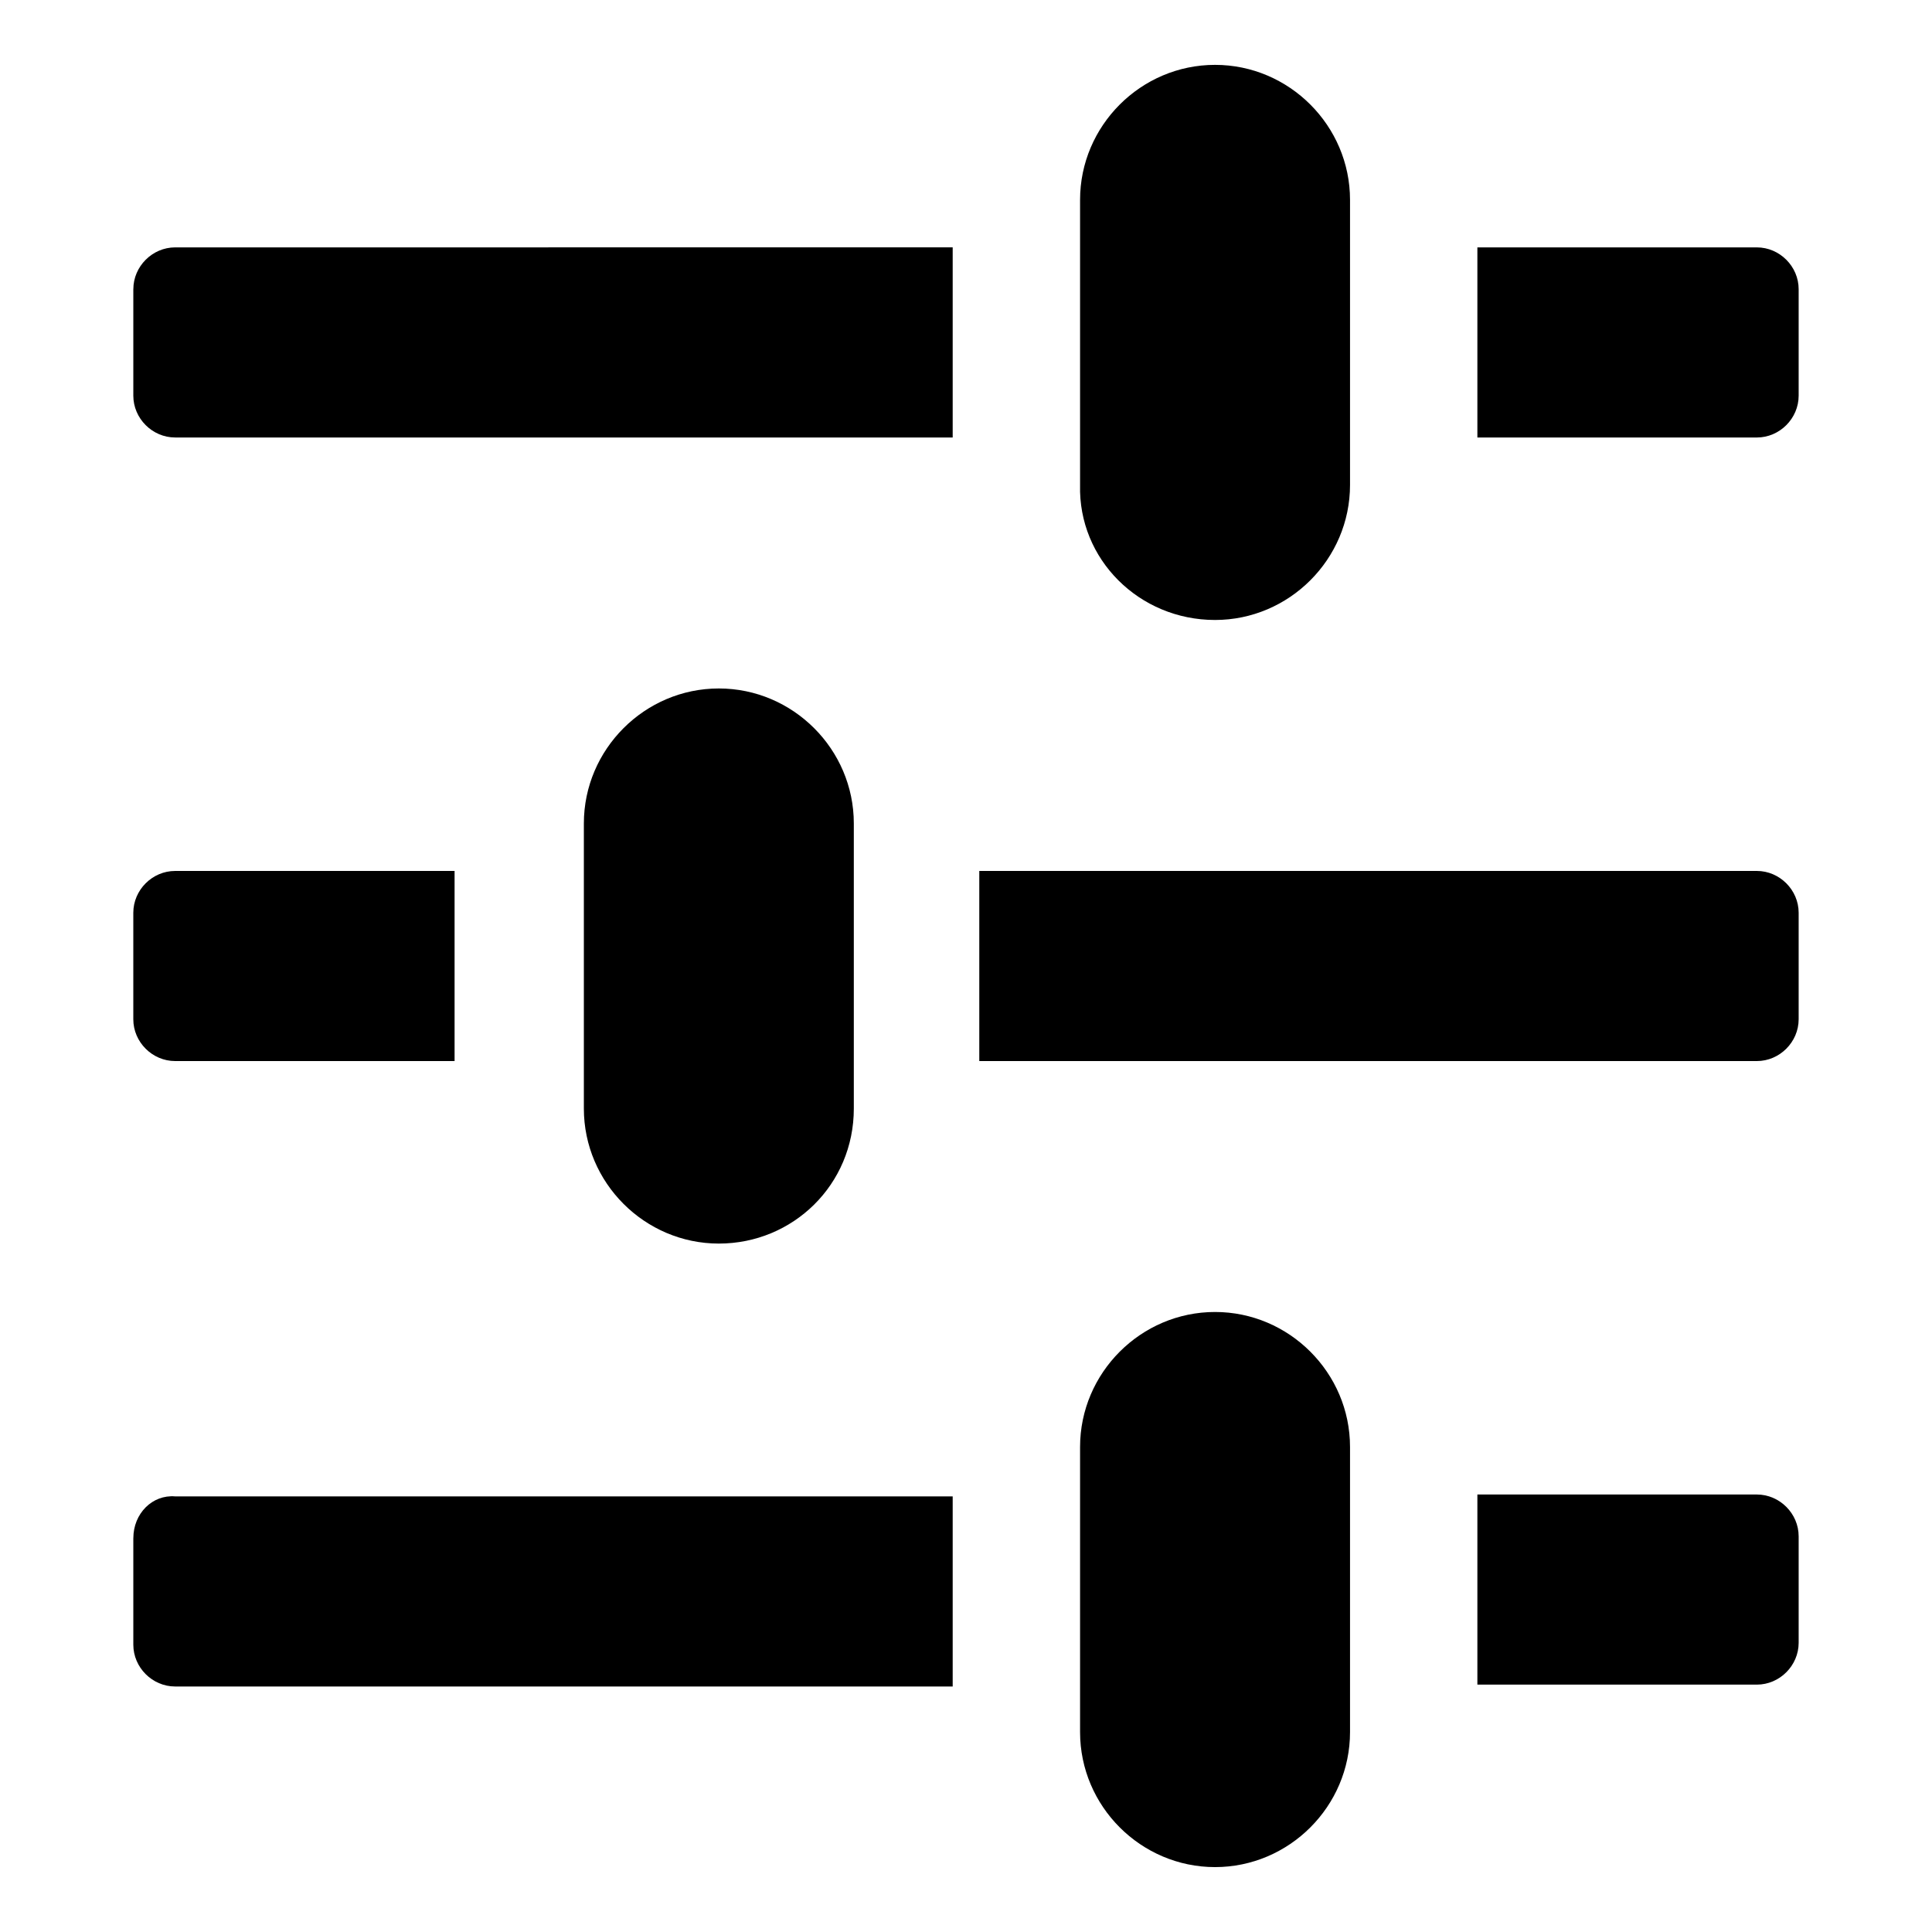 <?xml version="1.0" encoding="UTF-8"?>
<!-- The Best Svg Icon site in the world: iconSvg.co, Visit us! https://iconsvg.co -->
<svg fill="#000000" width="800px" height="800px" version="1.1" viewBox="144 144 512 512" xmlns="http://www.w3.org/2000/svg">
 <g>
  <path d="m179.33 551.64v28.215c0 6.047 5.039 11.082 11.082 11.082h206.06v-50.383l-206.05 0.004c-6.047-0.504-11.086 4.531-11.086 11.082z"/>
  <path d="m609.58 540.06h-74.059v50.383h74.059c6.047 0 11.082-5.039 11.082-11.082v-28.215c0.004-6.051-5.035-11.086-11.082-11.086z"/>
  <path d="m179.33 220.64v28.215c0 6.047 5.039 11.082 11.082 11.082h206.06v-50.383l-206.05 0.004c-6.047 0-11.086 5.039-11.086 11.082z"/>
  <path d="m609.58 209.56h-74.059v50.383h74.059c6.047 0 11.082-5.039 11.082-11.082v-28.215c0.004-6.047-5.035-11.086-11.082-11.086z"/>
  <path d="m190.41 425.19h74.059v-50.379h-74.059c-6.047 0-11.082 5.039-11.082 11.082v28.215c-0.004 6.047 5.035 11.082 11.082 11.082z"/>
  <path d="m609.58 374.81h-206.06v50.383h206.06c6.047 0 11.082-5.039 11.082-11.082v-28.215c0.004-6.047-5.035-11.086-11.082-11.086z"/>
  <path d="m466 491.69c-19.648 0-35.77 16.121-35.77 35.77v75.57c0 19.648 16.121 35.77 35.77 35.77 19.648 0 35.77-16.121 35.77-35.77v-75.57c0.004-19.648-16.121-35.77-35.77-35.77z"/>
  <path d="m466 308.3c19.648 0 35.77-16.121 35.77-35.77v-75.57c0-19.648-16.121-35.77-35.77-35.77-19.648 0-35.77 16.121-35.77 35.77v75.57c-0.504 19.648 15.617 35.77 35.77 35.77z"/>
  <path d="m370.27 437.79v-75.57c0-19.648-16.121-35.77-35.77-35.77-19.648 0-35.77 16.121-35.77 35.77v75.57c0 19.648 16.121 35.77 35.77 35.77 19.648 0 35.77-15.617 35.77-35.77z"/>
 </g>
</svg>